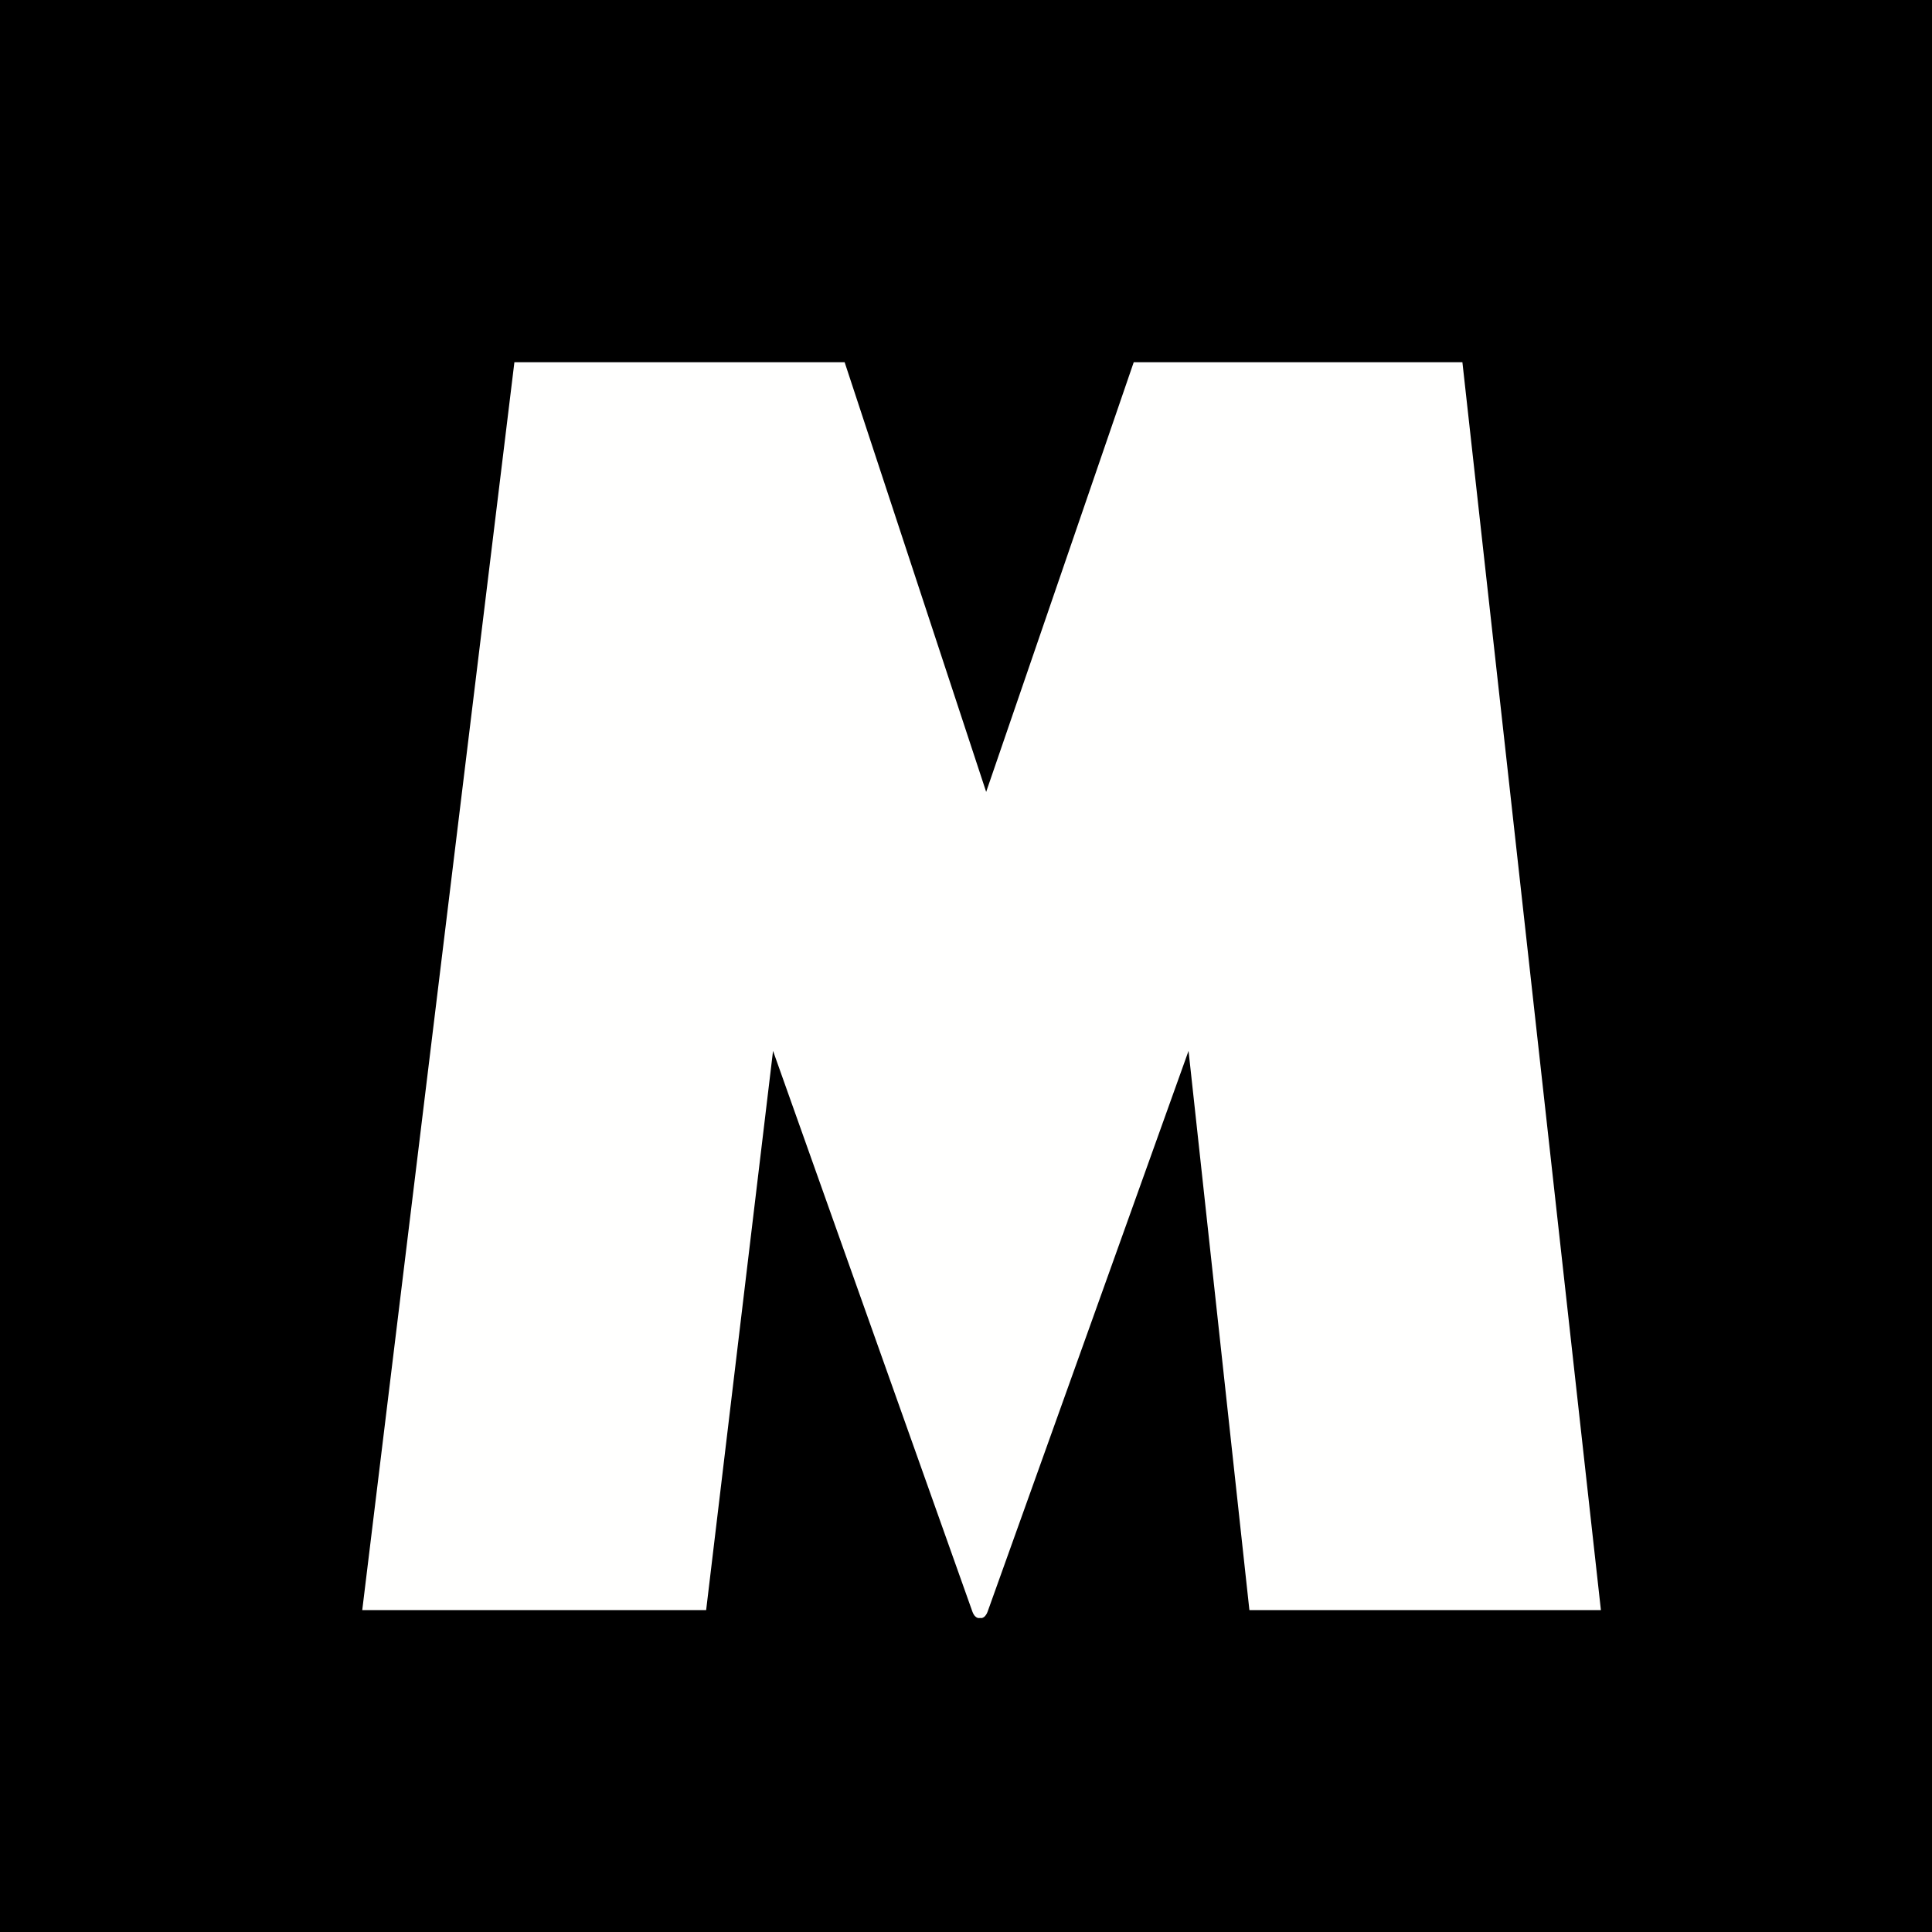 <?xml version="1.0" encoding="UTF-8"?>
<svg width="16px" height="16px" viewBox="0 0 16 16" version="1.1" xmlns="http://www.w3.org/2000/svg" xmlns:xlink="http://www.w3.org/1999/xlink">
    <!-- Generator: Sketch 63 (92445) - https://sketch.com -->
    <title>safari-pinned-tab</title>
    <desc>Created with Sketch.</desc>
    <g id="safari-pinned-tab" stroke="none" stroke-width="1" fill="none" fill-rule="evenodd">
        <rect fill="#000000" x="0" y="0" width="16" height="16"></rect>
        <path d="M10.347,13.334 L9.843,8.703 L8.179,13.347 C8.154,13.413 8.116,13.399 8.116,13.399 C8.116,13.399 8.078,13.413 8.053,13.347 L6.402,8.703 L5.848,13.334 L3,13.334 L4.26,3 L6.995,3 L8.167,6.558 L9.389,3 L12.111,3 L13.258,13.334 L10.347,13.334" id="Fill-2" fill="#FFFFFE"></path>
    </g>
</svg>